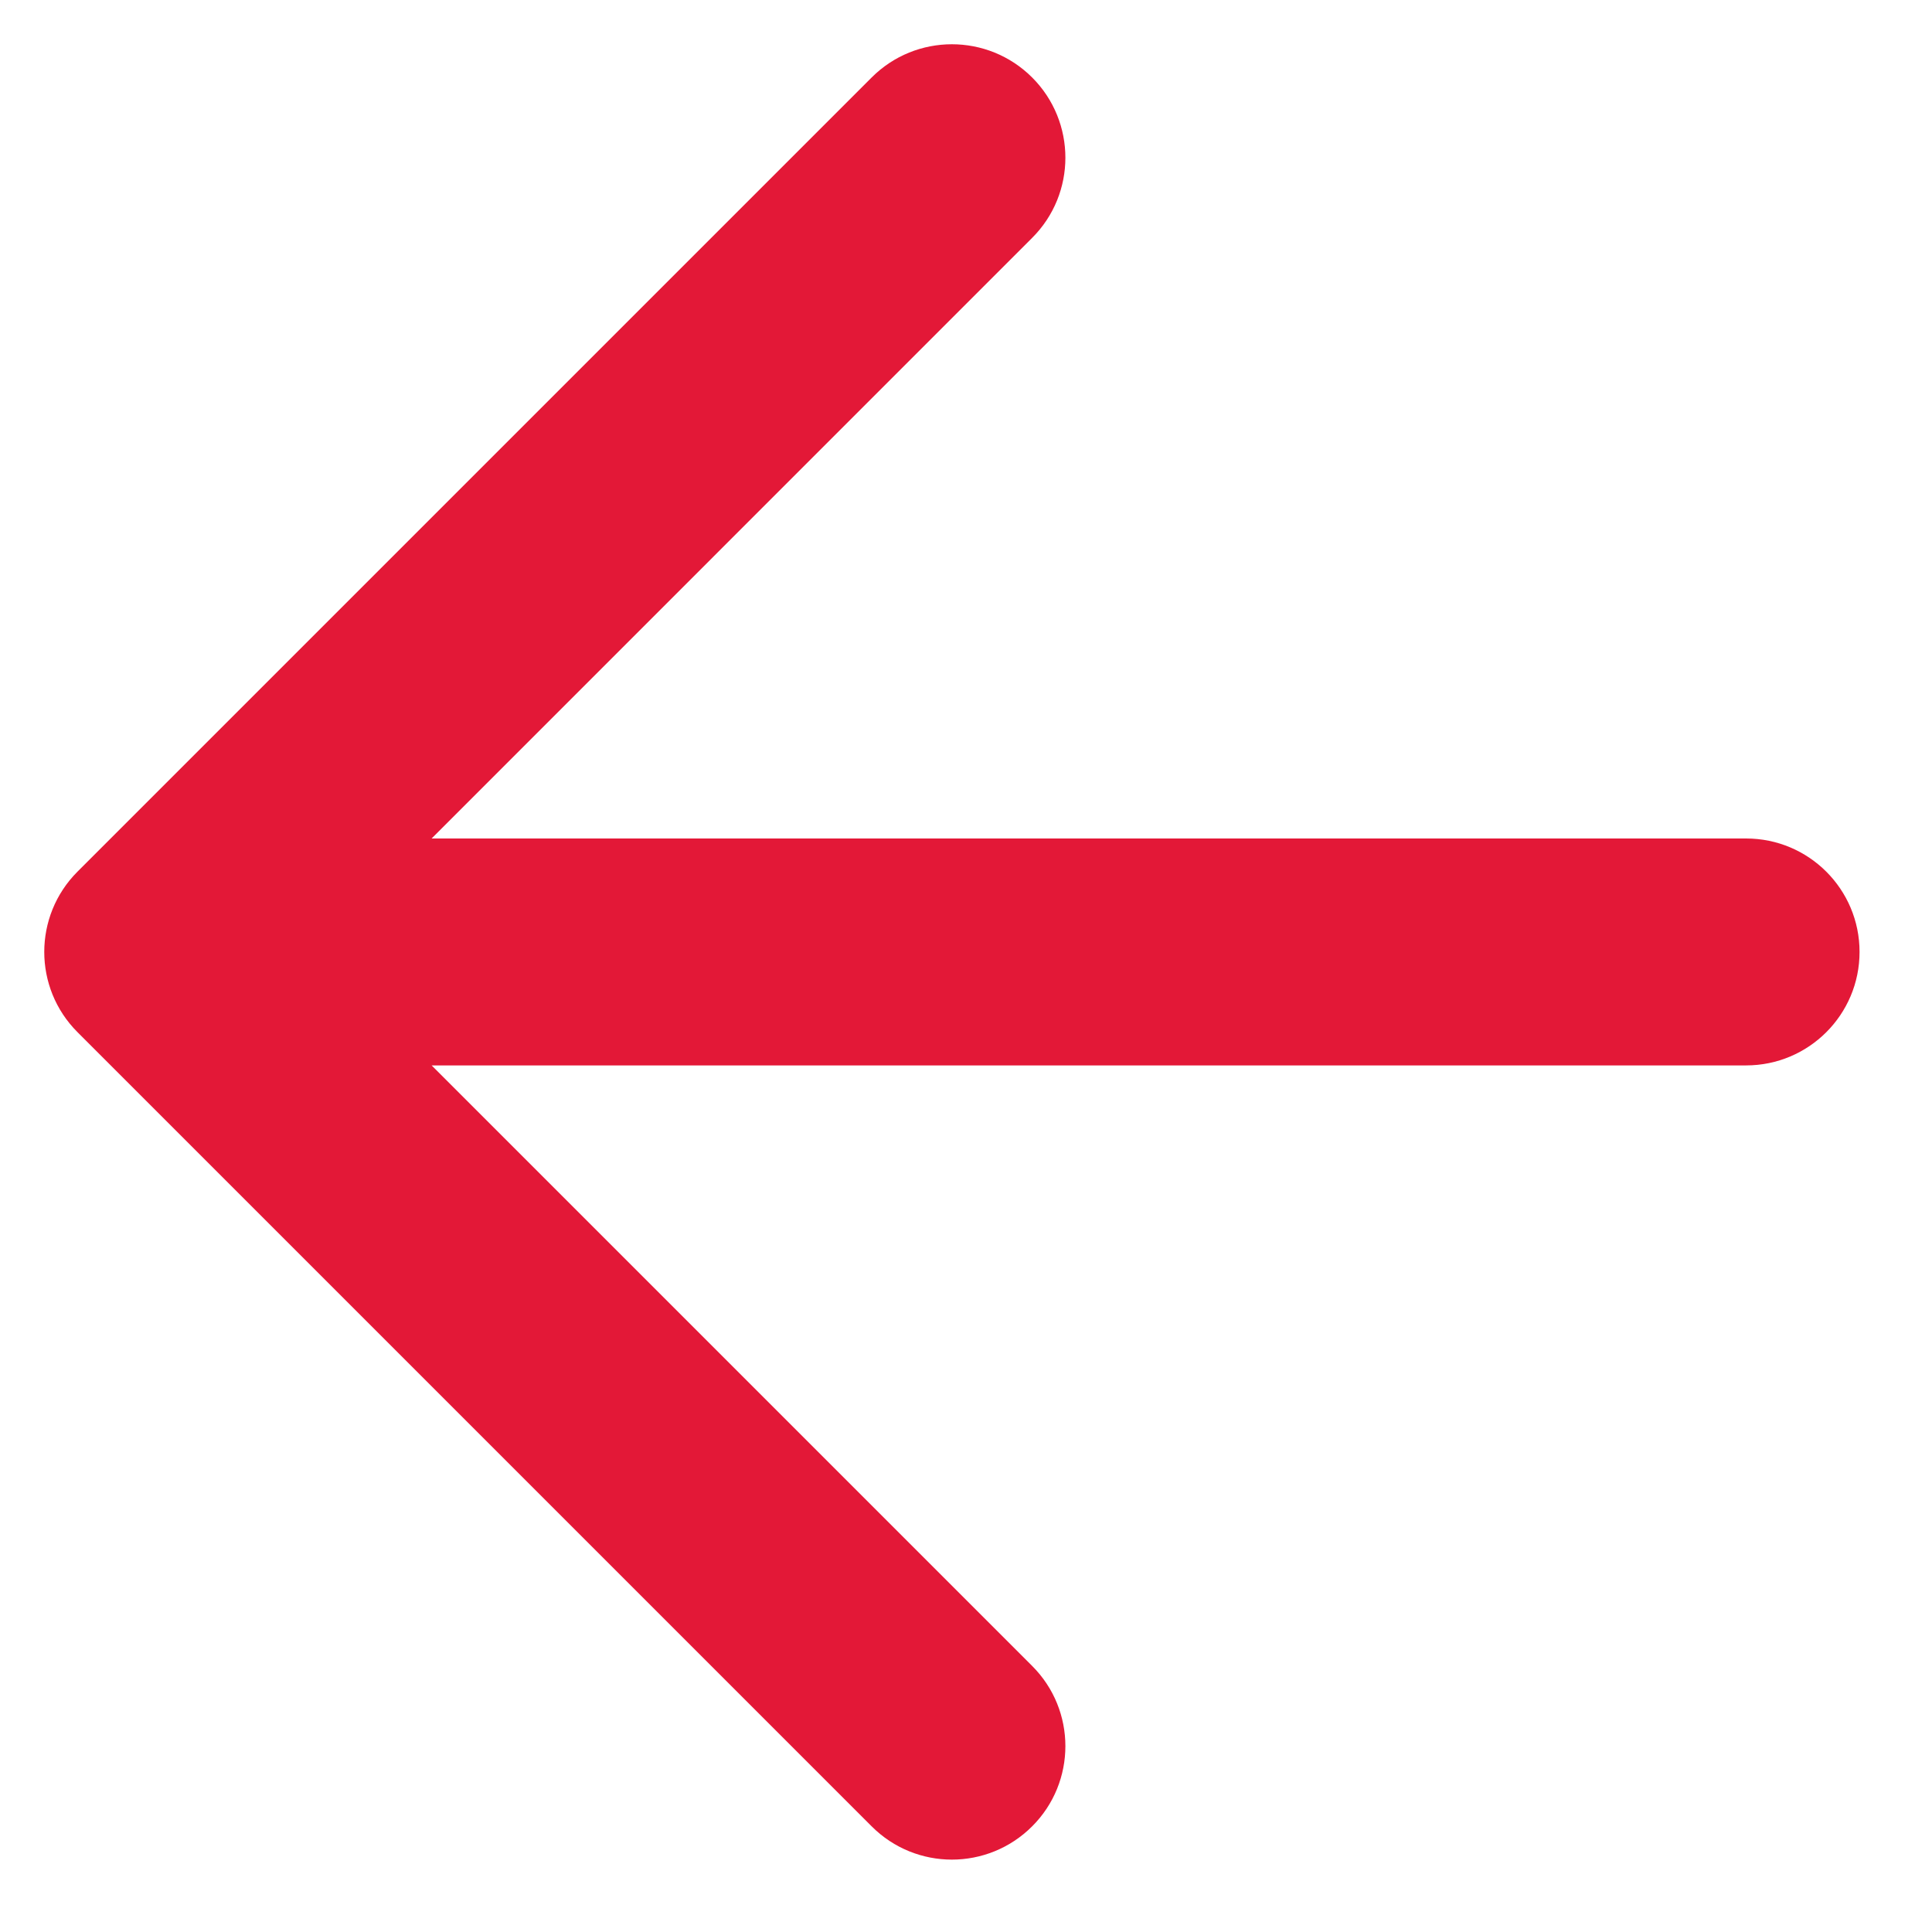 <svg width="22" height="22" viewBox="0 0 22 22" fill="none" xmlns="http://www.w3.org/2000/svg">
<path fill-rule="evenodd" clip-rule="evenodd" d="M11.753 0.882C12.258 1.387 12.258 2.205 11.753 2.709L4.915 9.548H19.883C20.597 9.548 21.175 10.126 21.175 10.84C21.175 11.553 20.597 12.132 19.883 12.132H4.915L11.753 18.97C12.258 19.474 12.258 20.293 11.753 20.797C11.248 21.302 10.43 21.302 9.926 20.797L0.882 11.753C0.378 11.249 0.378 10.431 0.882 9.926L9.926 0.882C10.43 0.378 11.248 0.378 11.753 0.882Z" fill="#E31837"/>
</svg>
